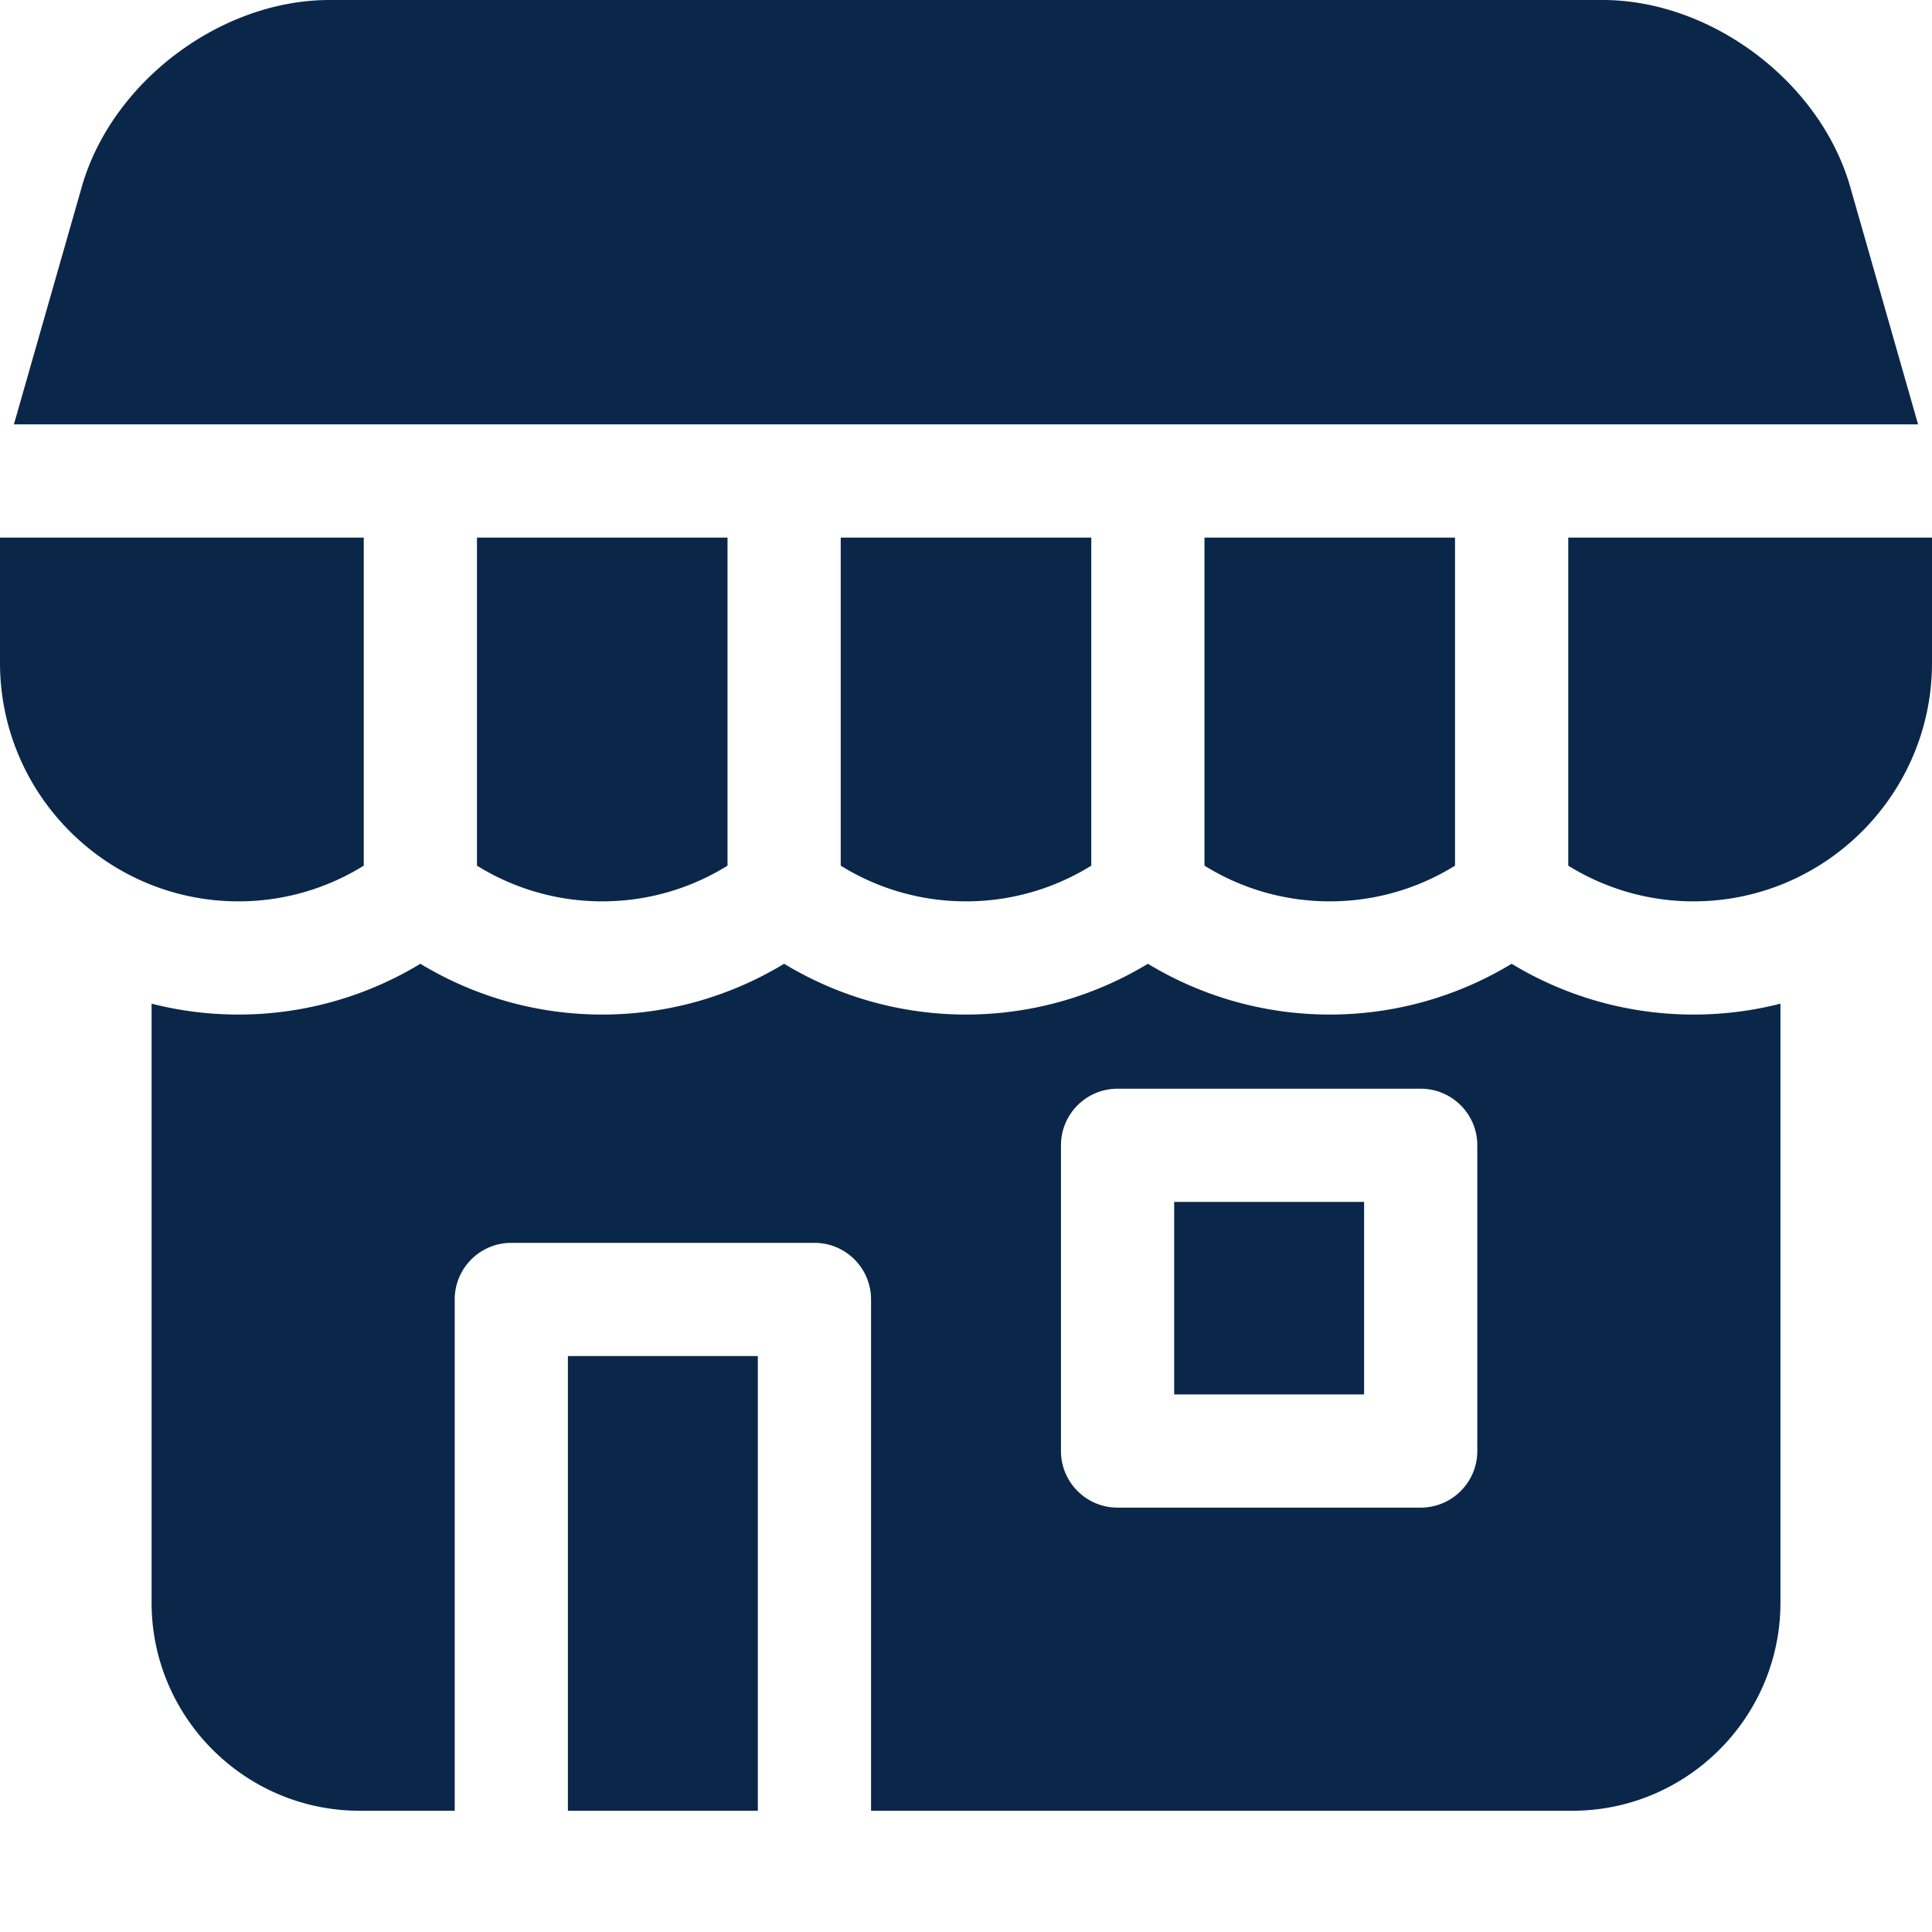 <svg xmlns="http://www.w3.org/2000/svg" version="1.1" xmlns:xlink="http://www.w3.org/1999/xlink" width="512" height="512" x="0" y="0" viewBox="0 0 512 512" style="enable-background:new 0 0 512 512" xml:space="preserve" class=""><g><path d="M311.168 318.52H361.5v51.015h-50.332zm0 0" fill="#0A2749" opacity="1" data-original="#000000" class=""></path><path d="M400.602 255.41a92.894 92.894 0 0 1-48.2 13.457A92.908 92.908 0 0 1 304.2 255.41c-14.383 8.719-31 13.457-48.199 13.457s-33.816-4.738-48.2-13.457a92.884 92.884 0 0 1-48.198 13.457 92.894 92.894 0 0 1-48.2-13.457A92.908 92.908 0 0 1 63.2 268.867a93.073 93.073 0 0 1-23.027-2.883V424.7c0 30.418 24.746 55.168 55.164 55.168h25.168v-135.5c0-8.285 6.715-15 15-15h80.332c8.285 0 15 6.715 15 15v135.5h185.836c30.418 0 55.164-24.75 55.164-55.168V265.984a92.974 92.974 0 0 1-23.035 2.883 92.874 92.874 0 0 1-48.2-13.457zM391.5 384.535c0 8.281-6.715 15-15 15h-80.332c-8.285 0-15-6.719-15-15V303.52c0-8.282 6.715-15 15-15H376.5c8.285 0 15 6.718 15 15zm0 0" fill="#0A2749" opacity="1" data-original="#000000" class=""></path><path d="M150.5 359.367h50.336v120.5H150.5zM96.398 229.406V142.47H0v33.199c0 34.848 28.352 63.2 63.2 63.2a62.738 62.738 0 0 0 33.198-9.462zM490.324 49.504C482.391 21.742 453.566 0 424.7 0H87.301C58.434 0 29.609 21.742 21.676 49.504L3.684 112.469h504.628zM159.602 238.867a62.748 62.748 0 0 0 33.199-9.46v-86.938h-66.399v86.937a62.738 62.738 0 0 0 33.2 9.461zM415.602 142.469v86.937a62.773 62.773 0 0 0 33.199 9.461c34.847 0 63.199-28.351 63.199-63.199v-33.2zM256 238.867a62.738 62.738 0 0 0 33.2-9.46v-86.938h-66.4v86.937a62.738 62.738 0 0 0 33.2 9.461zM352.398 238.867a62.738 62.738 0 0 0 33.2-9.46v-86.938h-66.399v86.937a62.748 62.748 0 0 0 33.2 9.461zm0 0" fill="#0A2749" opacity="1" data-original="#000000" class=""></path></g></svg>